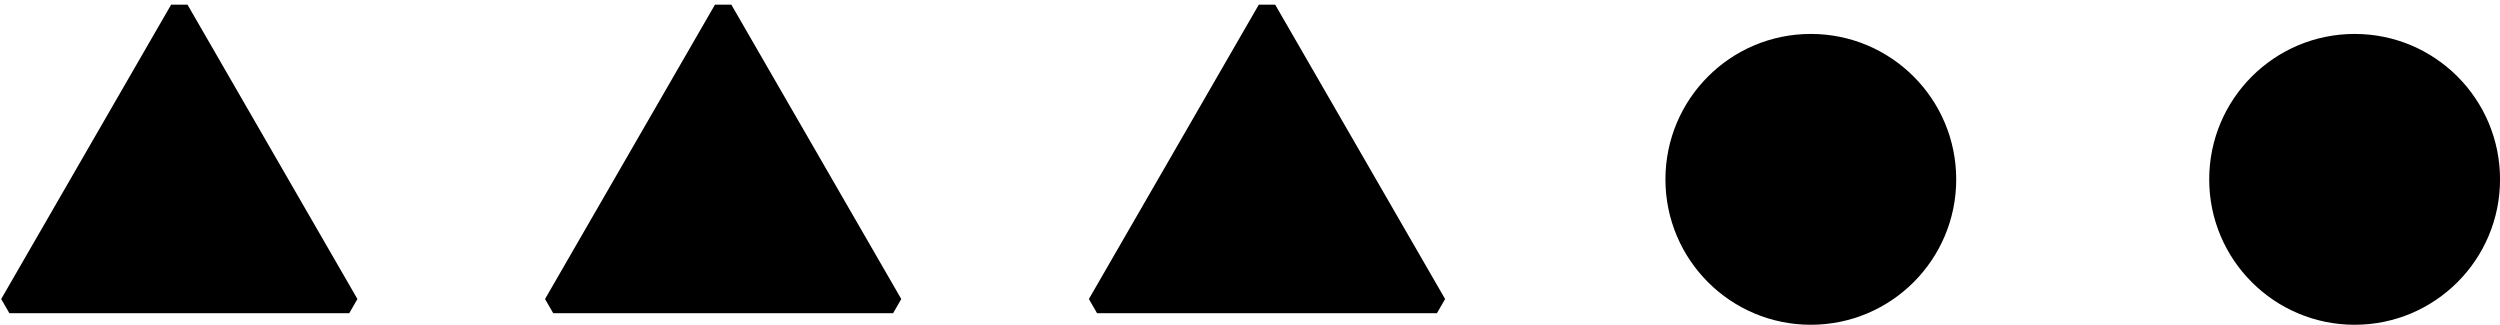 <?xml version='1.0' encoding='UTF-8'?>
<!-- This file was generated by dvisvgm 2.1.3 -->
<svg height='17.197pt' version='1.1' viewBox='-72 -72 132.396 17.197' width='132.396pt' xmlns='http://www.w3.org/2000/svg' xmlns:xlink='http://www.w3.org/1999/xlink'>
<g id='page1'>
<path d='M-33.703 -71.504L-24.703 -55.914H-42.703L-33.703 -71.504Z'/>
<path d='M-33.703 -71.504L-24.703 -55.914H-42.703L-33.703 -71.504Z' fill='none' stroke='#000000' stroke-linejoin='bevel' stroke-miterlimit='10.037' stroke-width='1'/>
<path d='M-4.902 -71.504L4.098 -55.914H-13.902L-4.902 -71.504Z'/>
<path d='M-4.902 -71.504L4.098 -55.914H-13.902L-4.902 -71.504Z' fill='none' stroke='#000000' stroke-linejoin='bevel' stroke-miterlimit='10.037' stroke-width='1'/>
<path d='M-62.504 -71.504L-53.504 -55.914H-71.504L-62.504 -71.504Z'/>
<path d='M-62.504 -71.504L-53.504 -55.914H-71.504L-62.504 -71.504Z' fill='none' stroke='#000000' stroke-linejoin='bevel' stroke-miterlimit='10.037' stroke-width='1'/>
<path d='M31.098 -62.5C31.098 -66.481 27.875 -69.703 23.898 -69.703C19.922 -69.703 16.699 -66.481 16.699 -62.5C16.699 -58.523 19.922 -55.301 23.898 -55.301C27.875 -55.301 31.098 -58.523 31.098 -62.5Z'/>
<path d='M31.098 -62.5C31.098 -66.481 27.875 -69.703 23.898 -69.703C19.922 -69.703 16.699 -66.481 16.699 -62.5C16.699 -58.523 19.922 -55.301 23.898 -55.301C27.875 -55.301 31.098 -58.523 31.098 -62.5Z' fill='none' stroke='#000000' stroke-linejoin='bevel' stroke-miterlimit='10.037' stroke-width='1'/>
<path d='M59.898 -62.5C59.898 -66.481 56.676 -69.703 52.699 -69.703C48.723 -69.703 45.496 -66.481 45.496 -62.5C45.496 -58.523 48.723 -55.301 52.699 -55.301C56.676 -55.301 59.898 -58.523 59.898 -62.5Z'/>
<path d='M59.898 -62.5C59.898 -66.481 56.676 -69.703 52.699 -69.703C48.723 -69.703 45.496 -66.481 45.496 -62.5C45.496 -58.523 48.723 -55.301 52.699 -55.301C56.676 -55.301 59.898 -58.523 59.898 -62.5Z' fill='none' stroke='#000000' stroke-linejoin='bevel' stroke-miterlimit='10.037' stroke-width='1'/>
</g>
</svg>